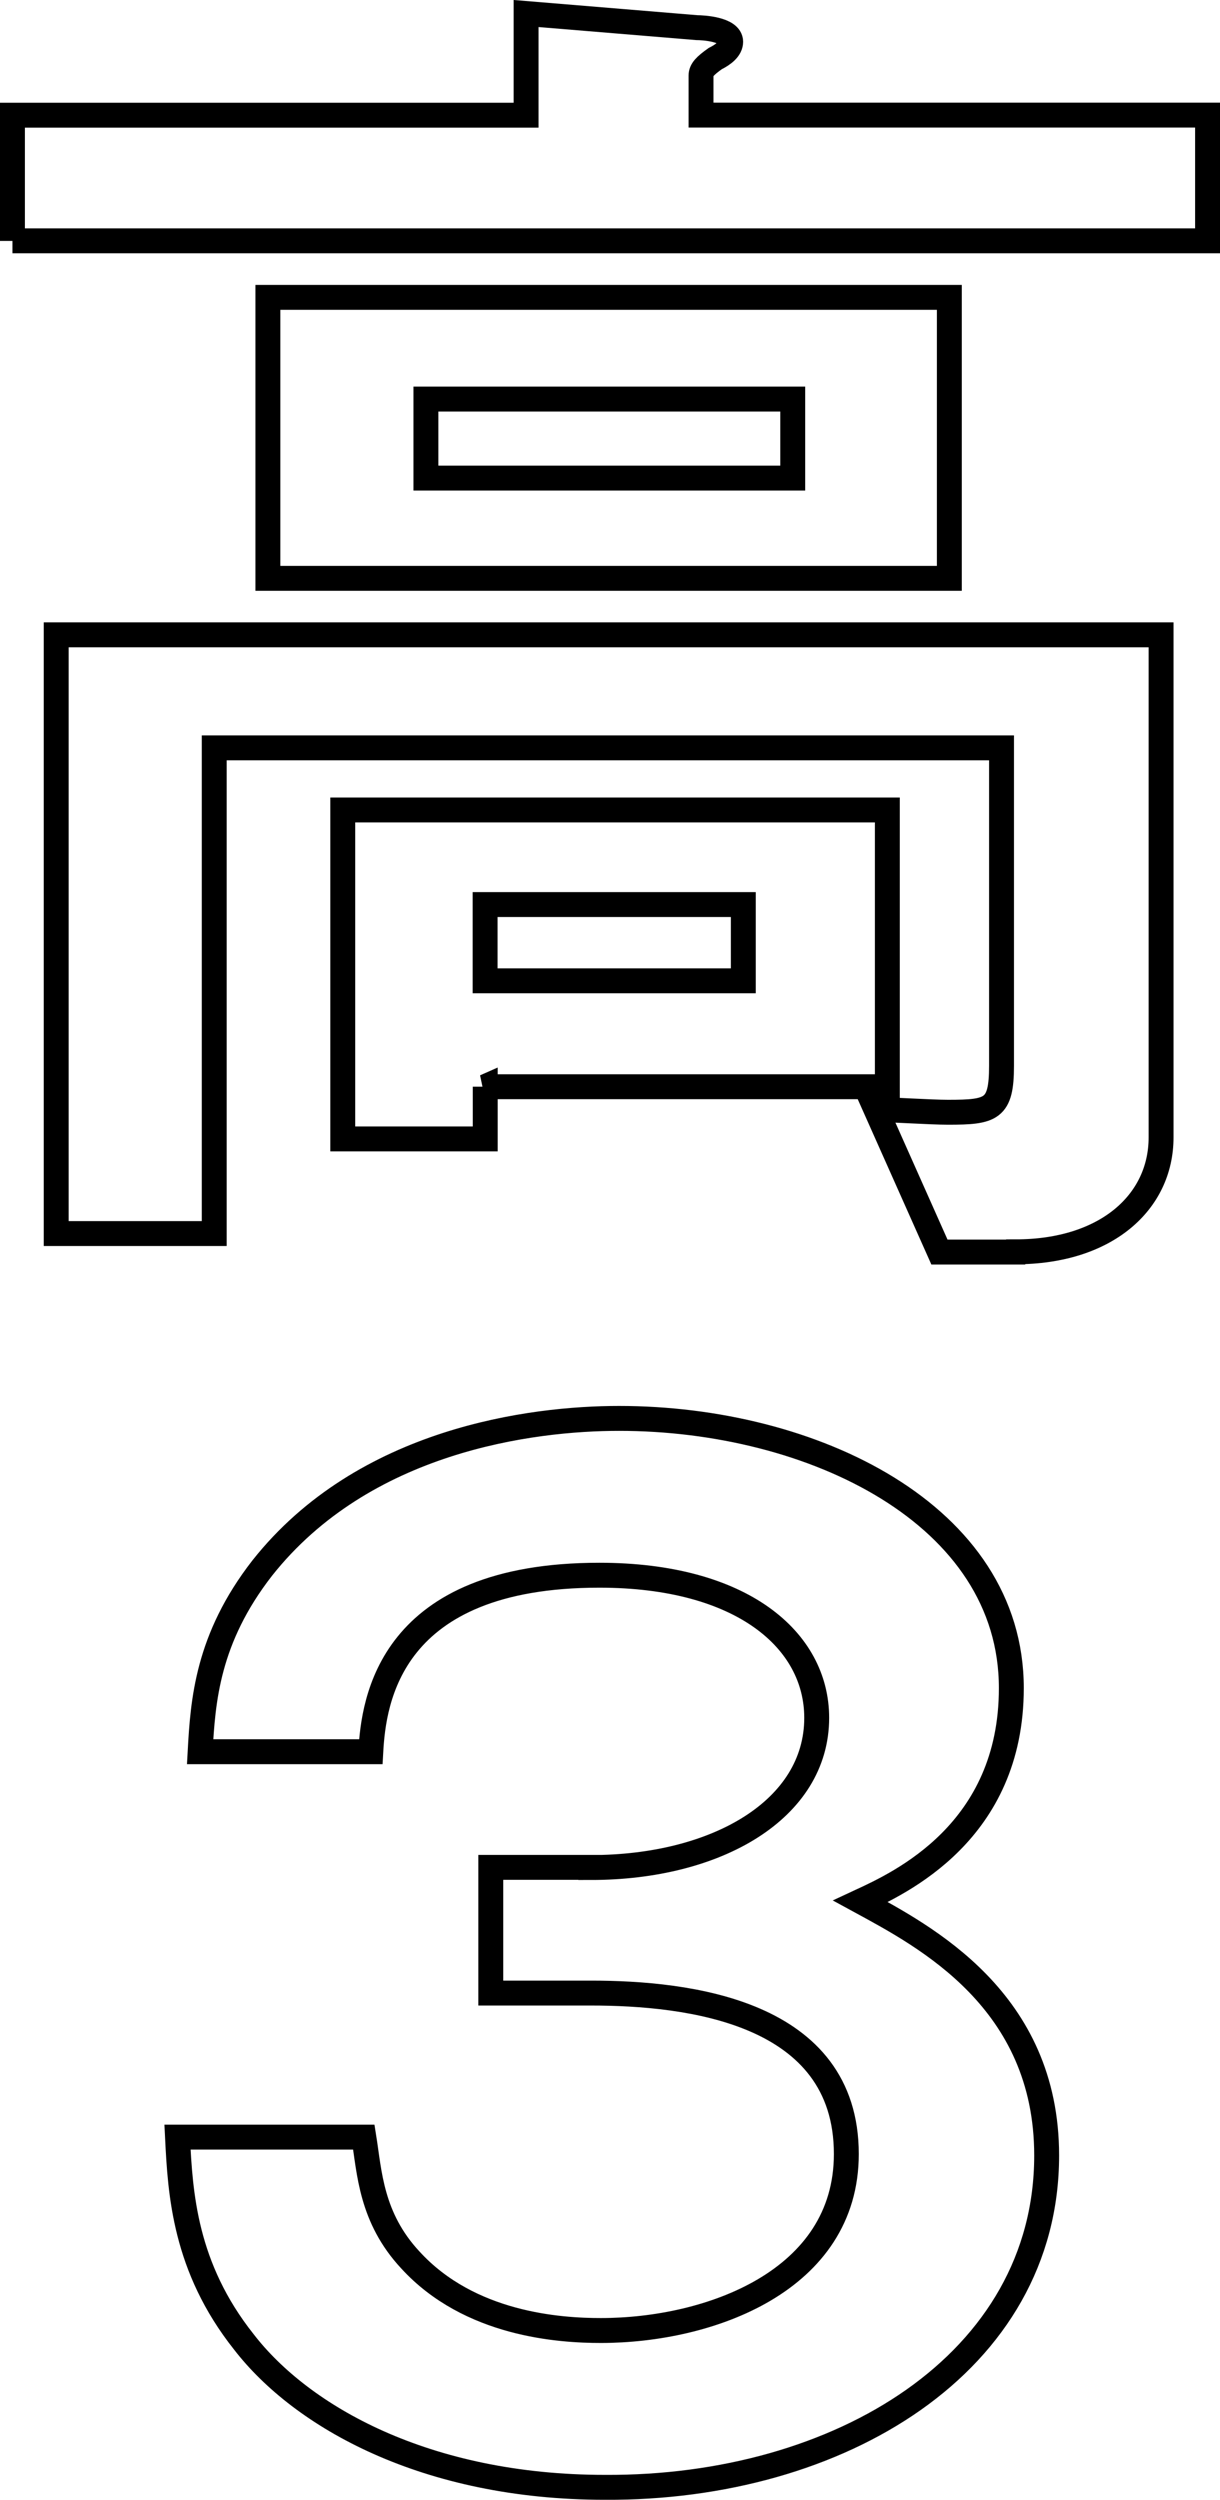 <svg xmlns="http://www.w3.org/2000/svg" width="73.5" height="150.49" viewBox="0 0 73.5 150.49">
    <path data-name="パス 1059" d="M.5 14.229V6.662h30.945V.54l10.284.85c.341 0 2.041.087 2.041.85 0 .428-.428.763-.936 1.017-.6.428-.85.682-.85 1.017v2.382H72.5v7.567H.5zM60.938 75.1h-4.59l-3.827-8.585c.682 0 3.318.168 4.336.168 2.636 0 3.231-.168 3.231-2.8V44.746H12.657v29.239H3.136V37.942H69.7V68.2c0 3.908-3.318 6.885-8.758 6.885zM15.889 34.543V17.628h41.055v16.915zm13.094 30.6v3.145H20.4V48.486h32.809v16.66H28.976zM47.51 23.75h-22.1v4.758h22.1zm-2.978 30.43H28.976v4.59h15.556z" transform="translate(.25 .274)" style="fill:none;stroke:#000;stroke-width:1.5px"/>
    <path data-name="パス 1060" d="M42.614 173.877c7.567 0 13.6-3.486 13.6-9.012 0-4.677-4.5-8.585-13.094-8.585-12.666 0-13.6 7.567-13.77 10.625H19.068c.168-3.058.428-6.8 3.74-11.053 6.122-7.735 16.238-9.012 21.5-9.012 11.648 0 23.632 5.781 23.632 16.238 0 8.671-6.717 11.729-9.093 12.833 3.908 2.127 11.221 5.948 11.221 15.3 0 12.5-12.5 20.059-26.609 19.978-10.793 0-18.279-4.249-21.759-8.758-3.573-4.5-3.827-8.926-3.995-12.325h11.226c.341 2.127.428 4.844 2.8 7.394 3.573 3.908 9.012 4.249 11.475 4.249 6.544 0 14.793-2.977 14.793-10.625 0-8.585-9.521-9.689-15.389-9.689h-6.031v-7.567h6.035z" transform="translate(-7.011 -61.453)" style="fill:none;stroke:#000;stroke-width:1.5px"/>
</svg>
